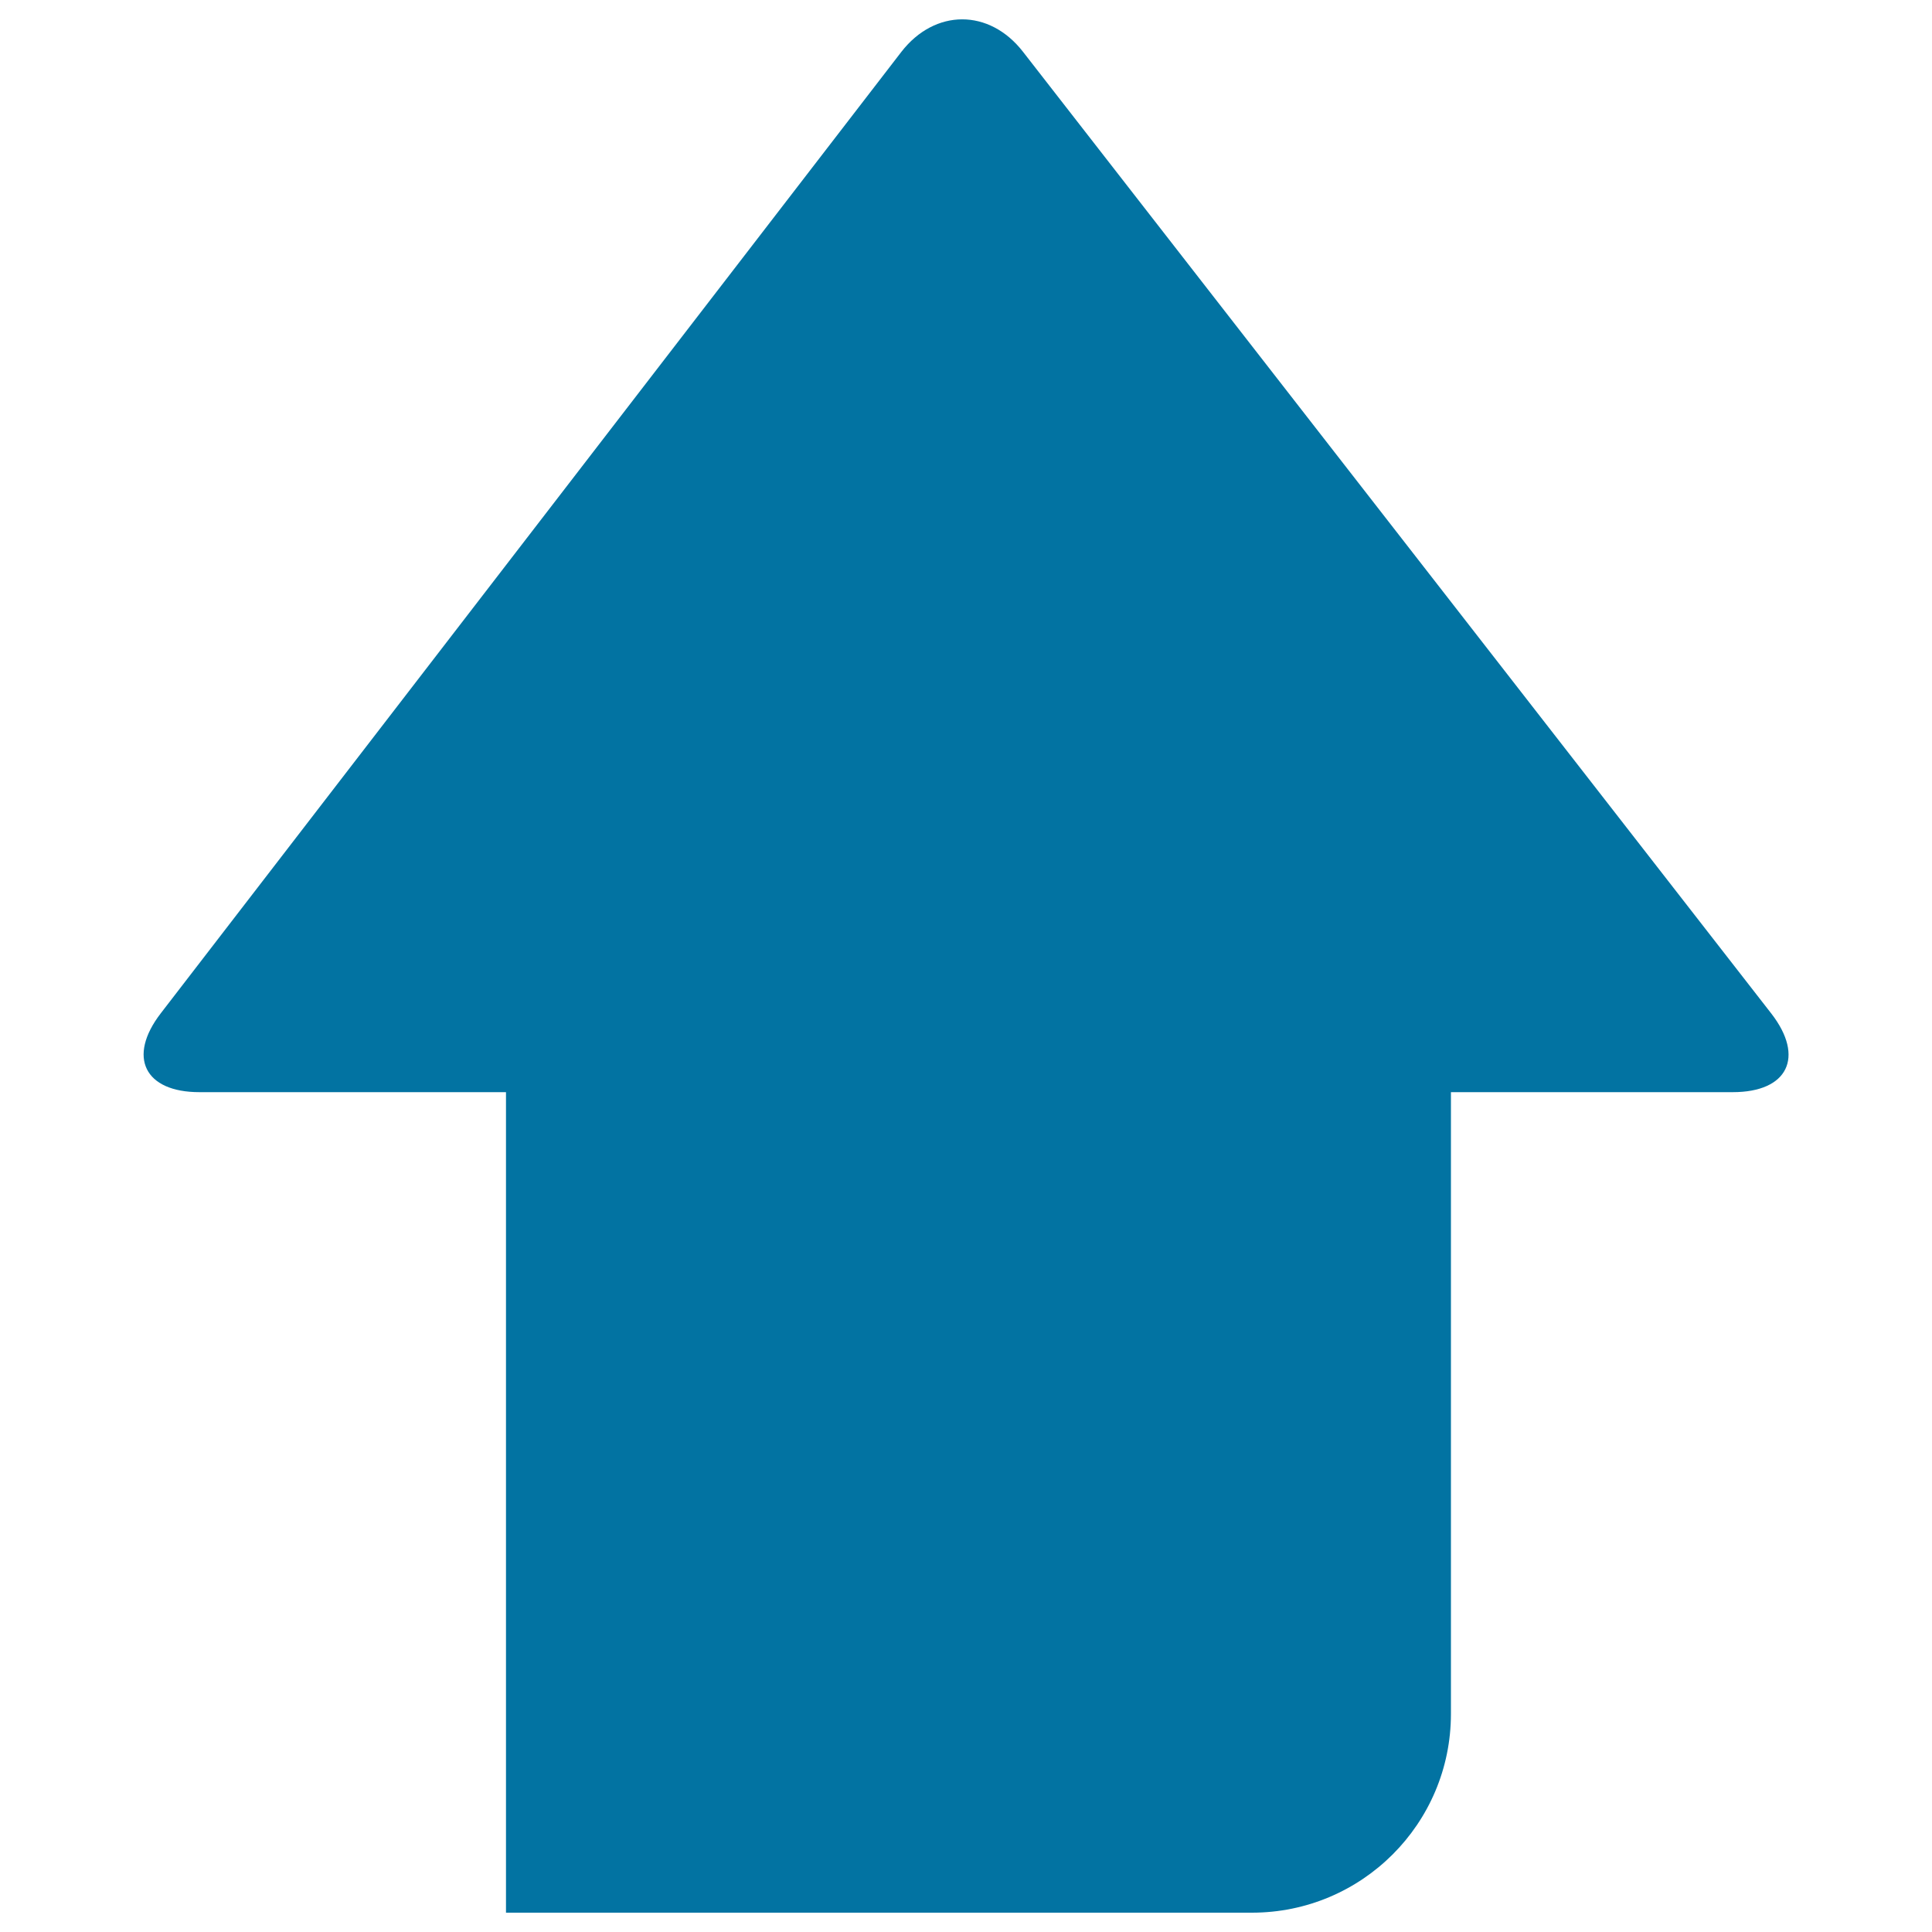 <svg xmlns="http://www.w3.org/2000/svg" viewBox="0 0 1000 1000" style="fill:#0273a2">
<title>Go Straight SVG icon</title>
<g><path d="M103.2,565.3h158.7V990H648c56.9,0,103-46.1,103-102.9V565.3h145.9c28.5,0,37.3-18.2,20-40.6L529.5,26.8c-17.4-22.4-45.6-22.4-63,0.1L83.2,524.5C65.8,547.1,74.8,565.3,103.2,565.3z"/></g>
</svg>